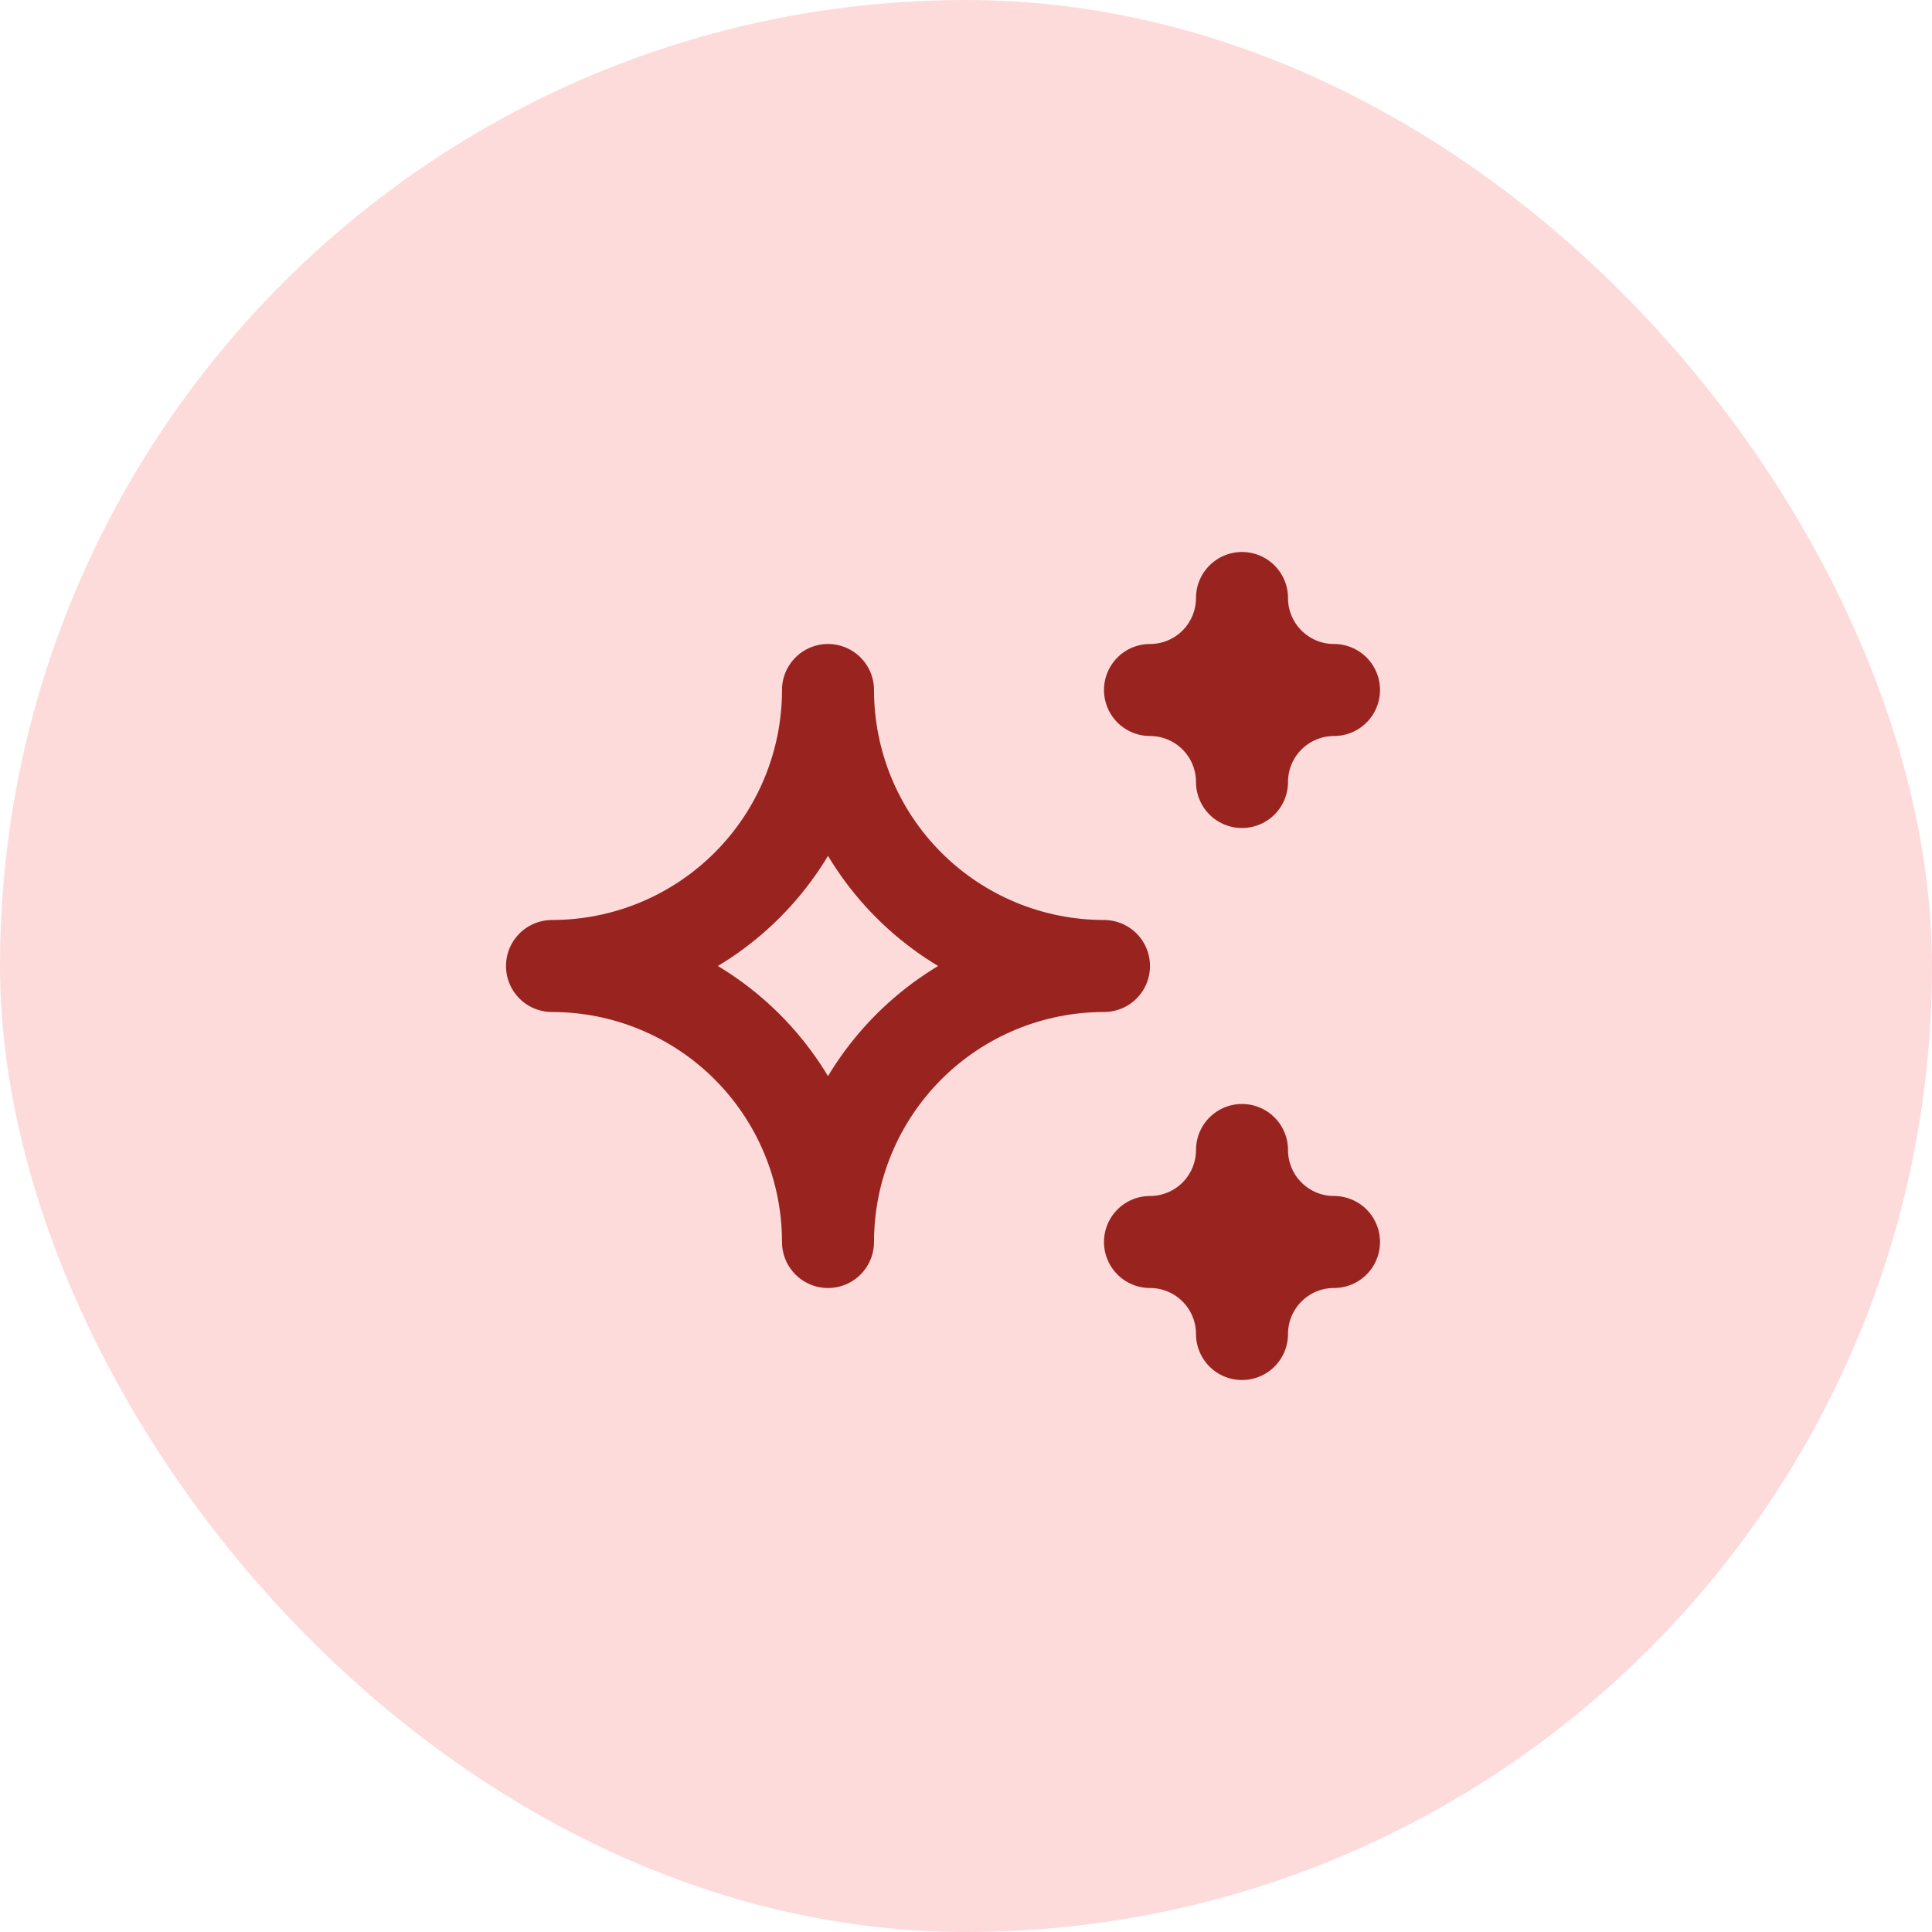 <svg width="56" height="56" viewBox="0 0 56 56" fill="none" xmlns="http://www.w3.org/2000/svg">
<rect width="56" height="56" rx="28" fill="#FEDBDB"/>
<path d="M33.333 36C34.041 36 34.719 36.281 35.219 36.781C35.719 37.281 36 37.959 36 38.667C36 37.959 36.281 37.281 36.781 36.781C37.281 36.281 37.959 36 38.667 36C37.959 36 37.281 35.719 36.781 35.219C36.281 34.719 36 34.041 36 33.333C36 34.041 35.719 34.719 35.219 35.219C34.719 35.719 34.041 36 33.333 36ZM33.333 20C34.041 20 34.719 20.281 35.219 20.781C35.719 21.281 36 21.959 36 22.667C36 21.959 36.281 21.281 36.781 20.781C37.281 20.281 37.959 20 38.667 20C37.959 20 37.281 19.719 36.781 19.219C36.281 18.719 36 18.041 36 17.333C36 18.041 35.719 18.719 35.219 19.219C34.719 19.719 34.041 20 33.333 20ZM24 36C24 33.878 24.843 31.843 26.343 30.343C27.843 28.843 29.878 28 32 28C29.878 28 27.843 27.157 26.343 25.657C24.843 24.157 24 22.122 24 20C24 22.122 23.157 24.157 21.657 25.657C20.157 27.157 18.122 28 16 28C18.122 28 20.157 28.843 21.657 30.343C23.157 31.843 24 33.878 24 36Z" stroke="#99231F" stroke-width="2.667" stroke-linecap="round" stroke-linejoin="round"/>
</svg>
